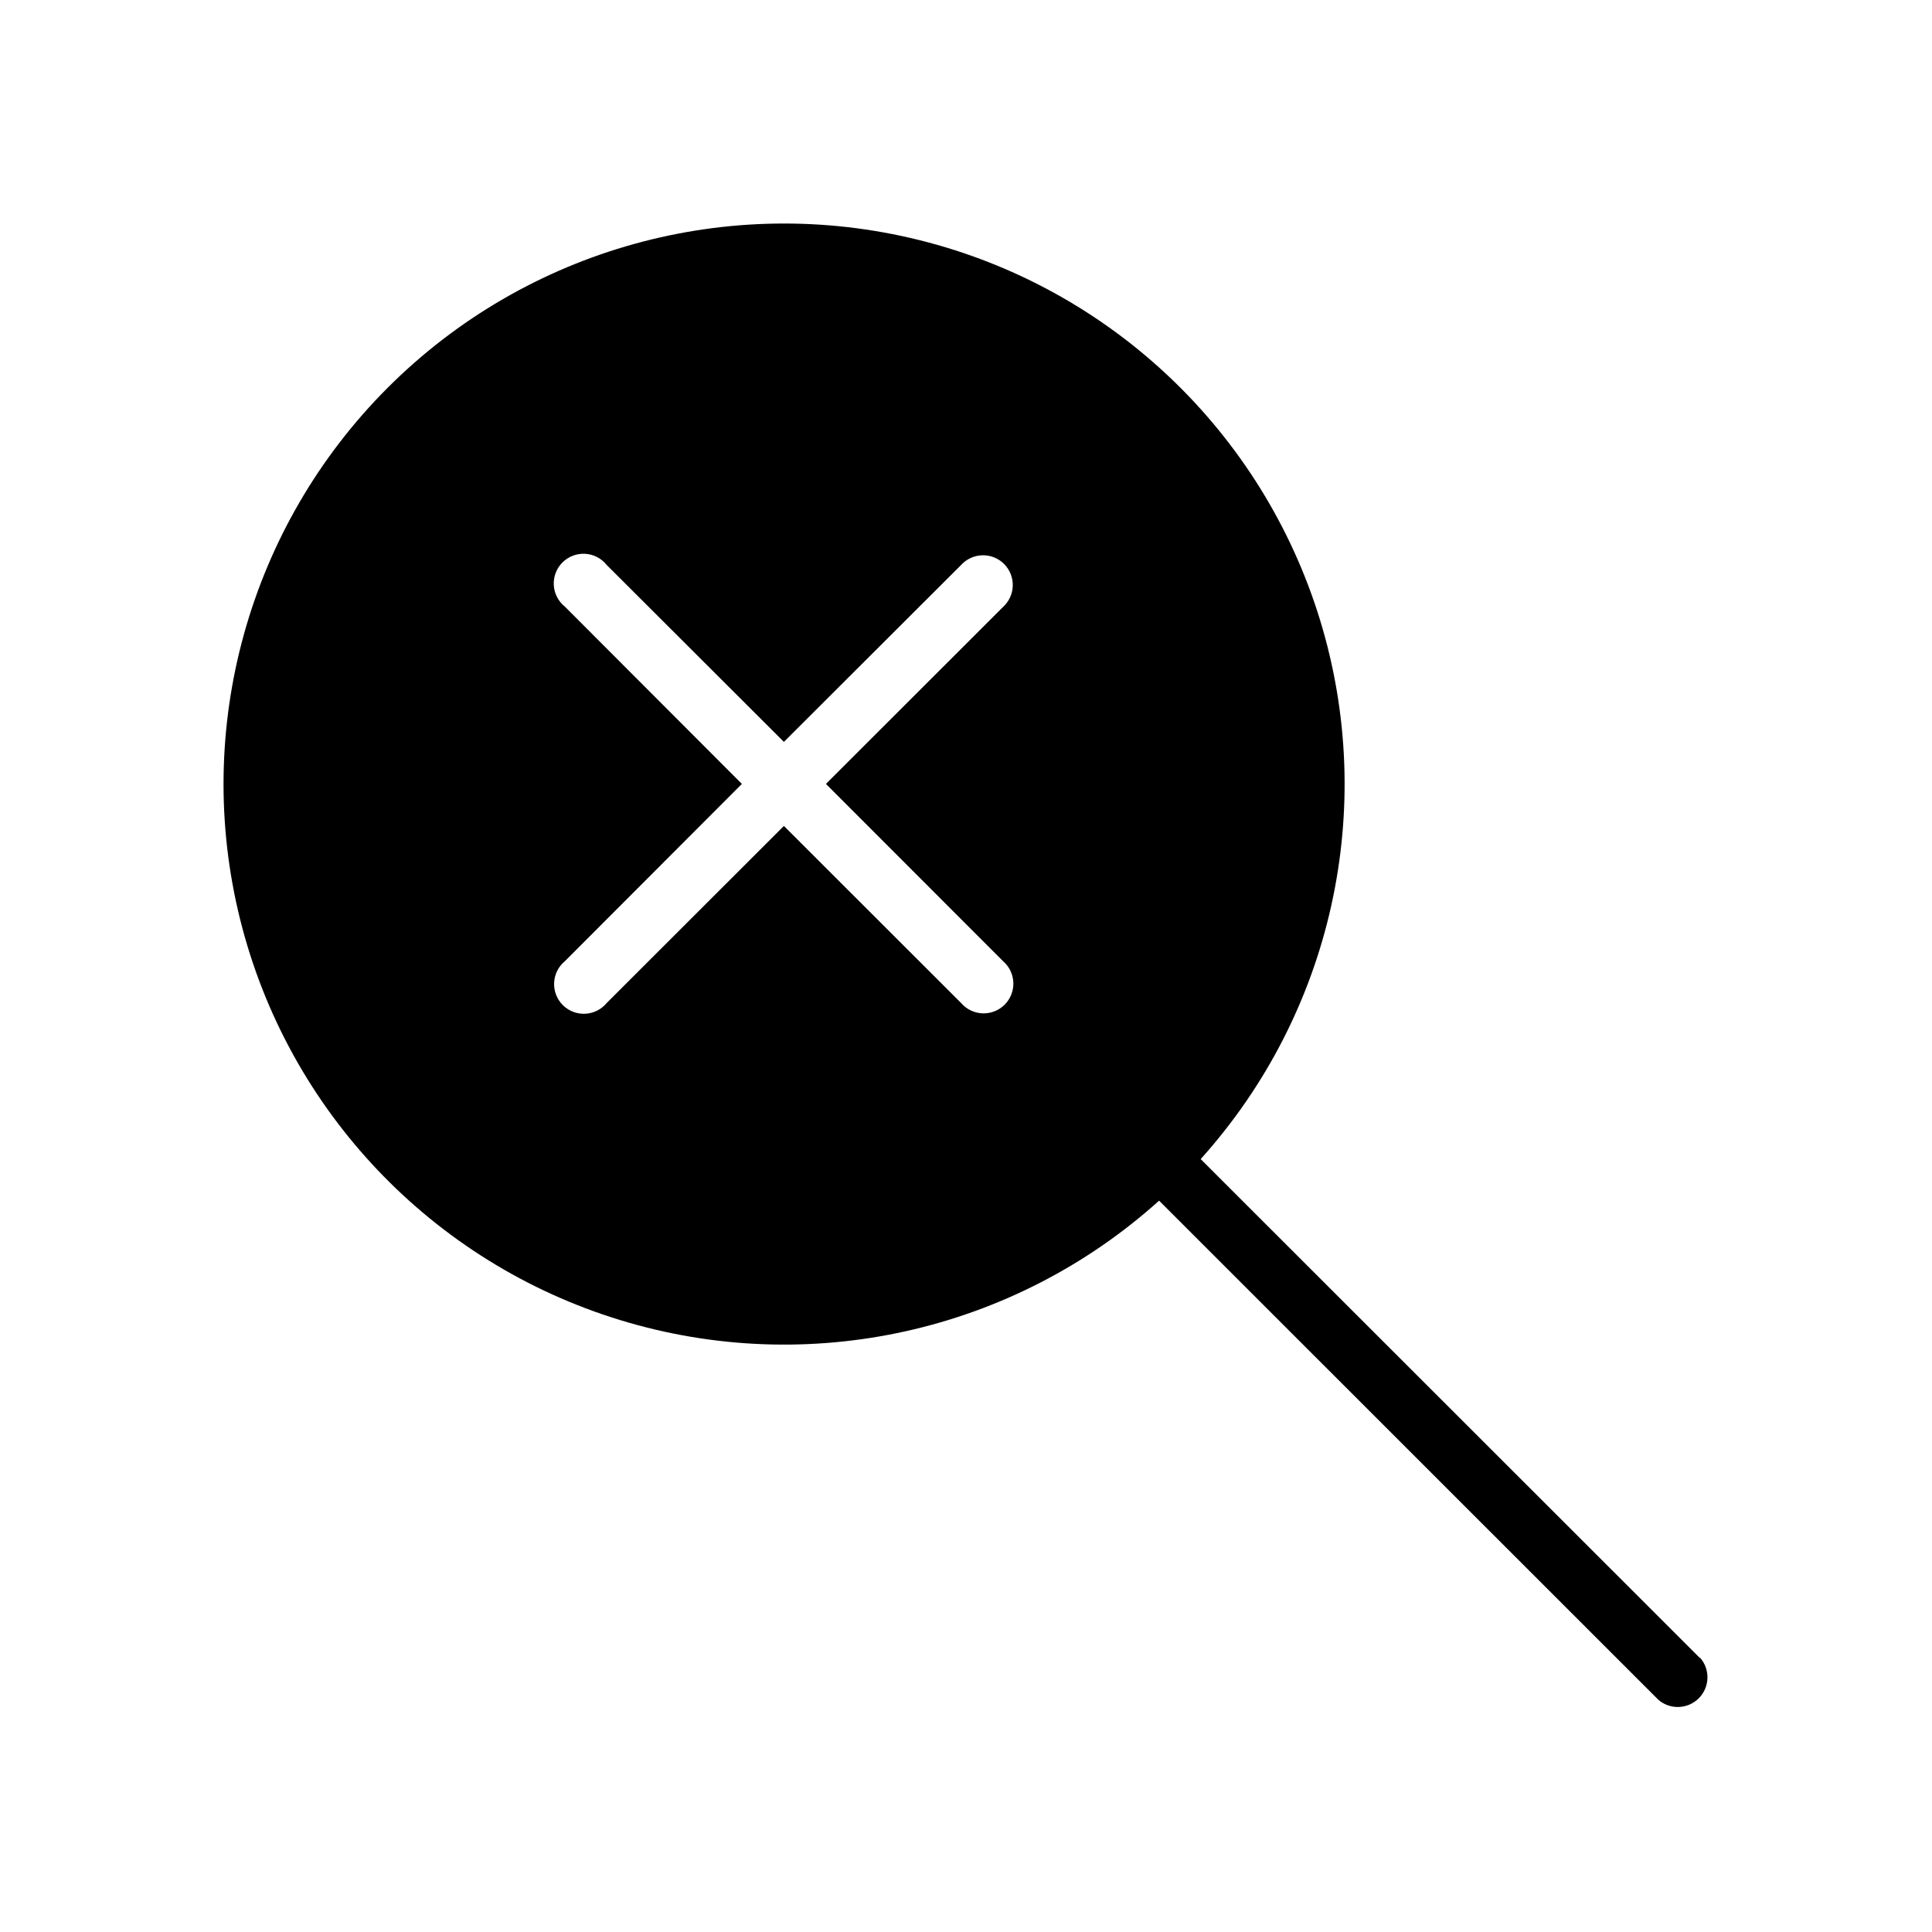 <?xml version="1.0" encoding="UTF-8"?>
<!-- Uploaded to: SVG Repo, www.svgrepo.com, Generator: SVG Repo Mixer Tools -->
<svg fill="#000000" width="800px" height="800px" version="1.1" viewBox="144 144 512 512" xmlns="http://www.w3.org/2000/svg">
 <path d="m594.48 583.38-132.29-132.21c34.887-38.754 46.898-92.961 31.648-142.82s-55.527-88.082-106.12-100.7c-50.594-12.609-104.1 2.227-140.97 39.098s-51.707 90.375-39.098 140.97c12.613 50.594 50.832 90.871 100.7 106.12s104.07 3.238 142.82-31.648l132.33 132.29c3.121 2.676 7.777 2.496 10.688-0.414 2.906-2.906 3.086-7.562 0.41-10.684zm-184.68-184.68c1.664 1.426 2.66 3.484 2.746 5.676 0.082 2.191-0.75 4.32-2.301 5.871-1.551 1.551-3.68 2.383-5.871 2.301-2.191-0.086-4.25-1.082-5.676-2.746l-46.957-46.918-46.957 46.918c-1.41 1.711-3.484 2.75-5.703 2.852-2.219 0.105-4.375-0.734-5.945-2.305-1.566-1.574-2.398-3.738-2.285-5.953 0.113-2.219 1.156-4.289 2.875-5.695l46.879-46.957-46.879-46.957c-1.758-1.395-2.836-3.473-2.965-5.715-0.129-2.238 0.707-4.43 2.293-6.016 1.586-1.586 3.777-2.422 6.016-2.293 2.242 0.129 4.32 1.207 5.715 2.965l46.957 46.879 46.957-46.879c1.449-1.594 3.492-2.523 5.644-2.574 2.156-0.051 4.234 0.785 5.758 2.312 1.52 1.527 2.348 3.609 2.293 5.766-0.059 2.152-0.996 4.191-2.594 5.633l-46.918 46.879z"/>
</svg>